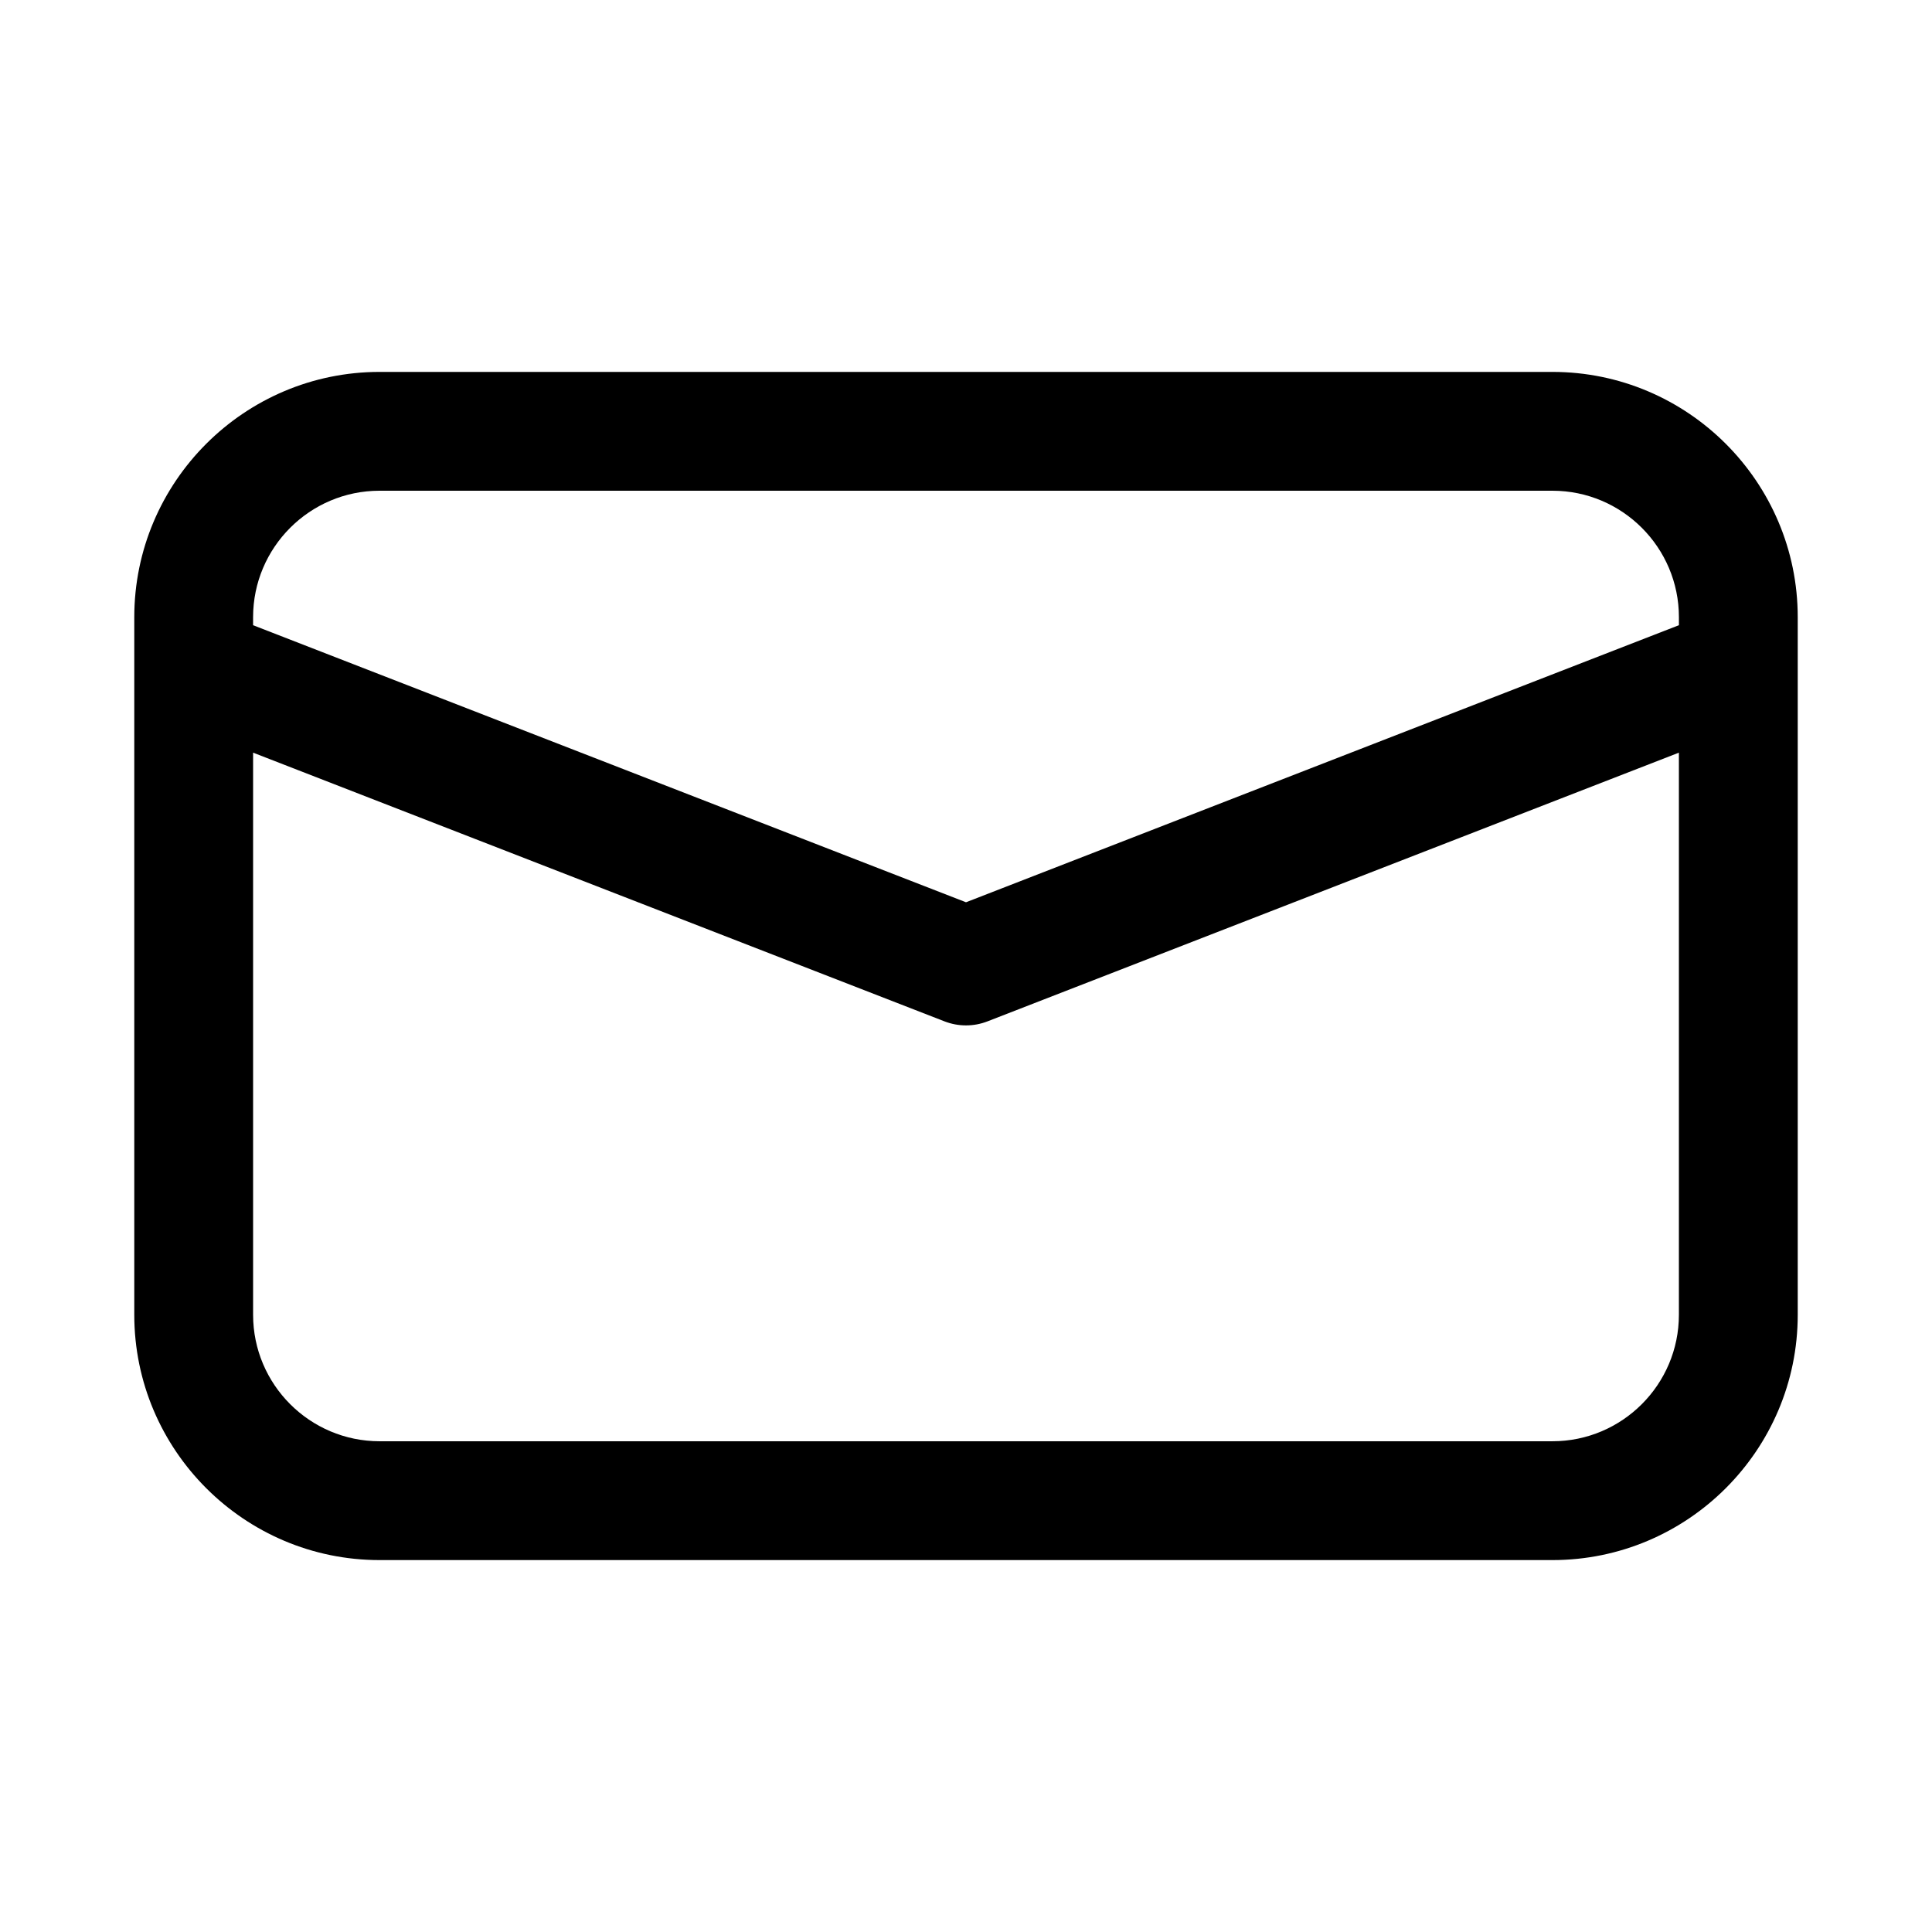 <?xml version="1.0" encoding="UTF-8"?>
<!-- Uploaded to: ICON Repo, www.iconrepo.com, Generator: ICON Repo Mixer Tools -->
<svg fill="#000000" width="800px" height="800px" version="1.1" viewBox="144 144 512 512" xmlns="http://www.w3.org/2000/svg">
 <path d="m555.41 242.56h-310.82c-35.844 0-65.004 29.16-65.004 65.004v184.87c0 35.848 29.16 65.004 65.004 65.004h310.82c35.848 0 65.008-29.156 65.008-65.004v-184.87c0-35.844-29.16-65.004-65.004-65.004zm-310.82 31.488h310.82c18.484 0 33.52 15.035 33.52 33.516v2.121l-188.93 73.426-188.93-73.422v-2.121c0-18.484 15.035-33.52 33.516-33.52zm310.82 251.9h-310.82c-18.48 0-33.516-15.035-33.516-33.516v-148.97l183.22 71.207c1.84 0.715 3.769 1.07 5.707 1.07s3.867-0.355 5.703-1.07l183.22-71.207v148.97c0 18.48-15.035 33.516-33.516 33.516z"/>
</svg>